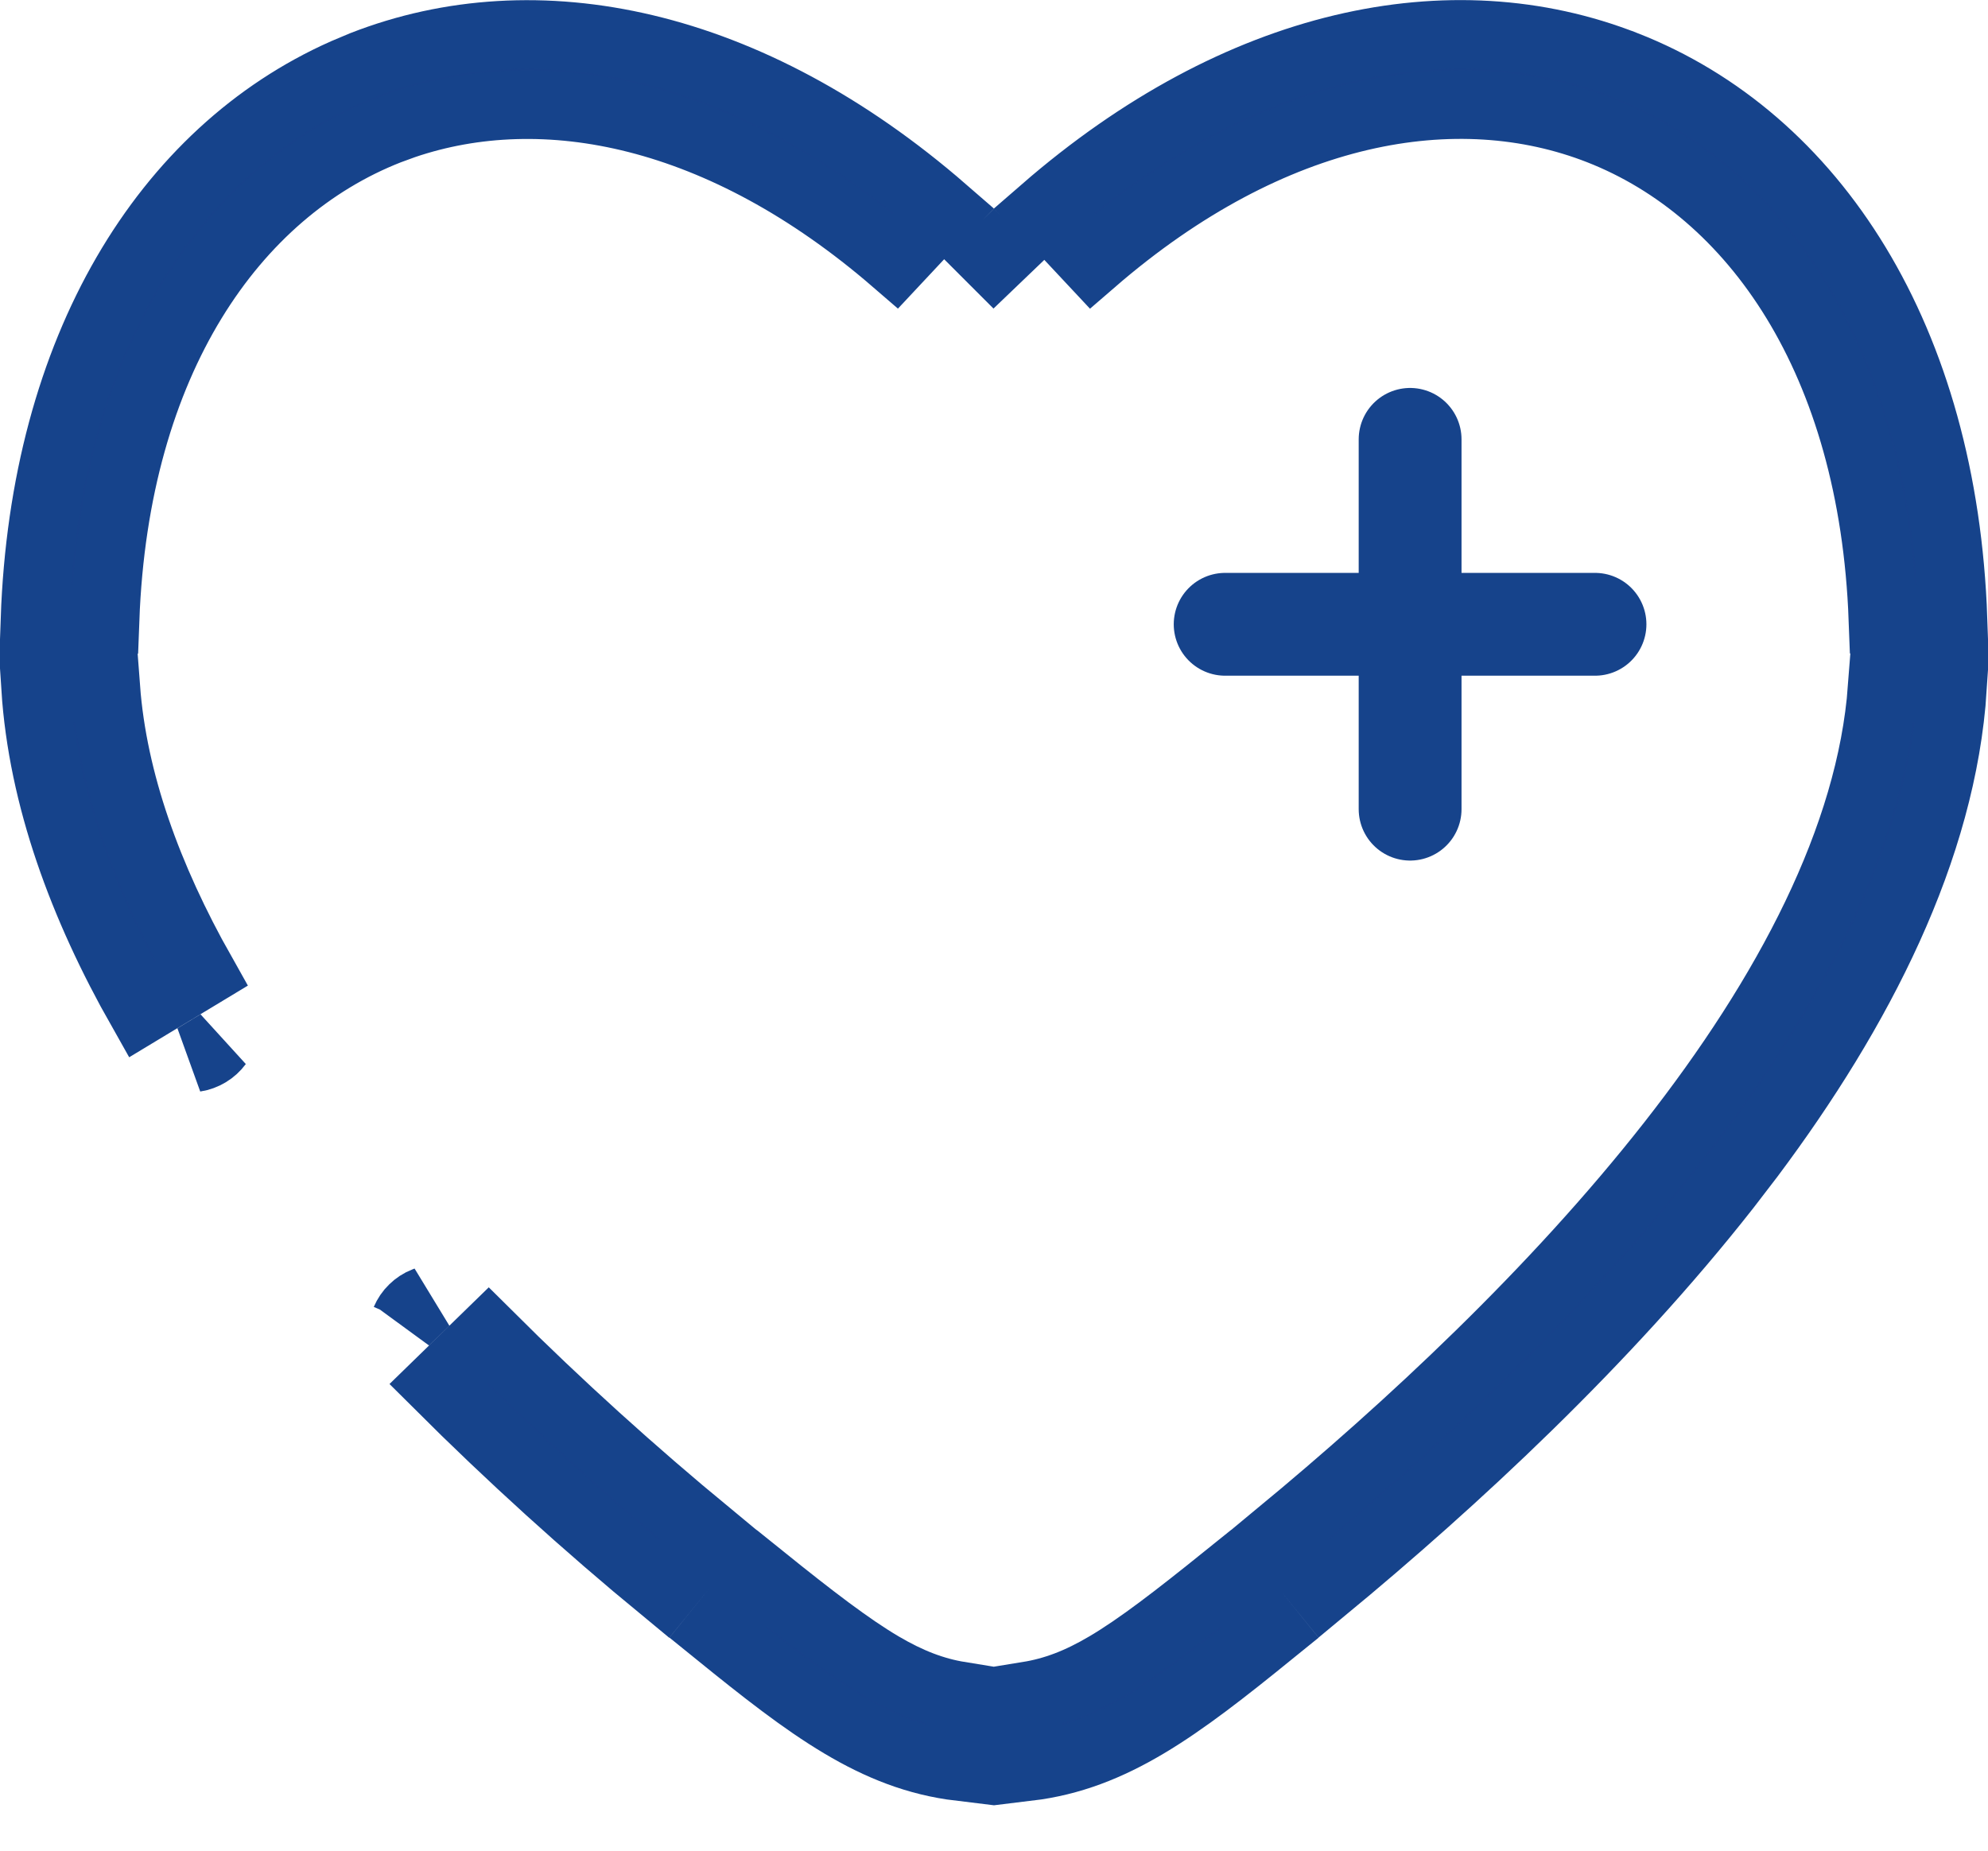 <?xml version="1.0" encoding="UTF-8"?>
<svg xmlns="http://www.w3.org/2000/svg" width="29" height="27" viewBox="0 0 29 27" fill="none">
  <path d="M23.267 9.108H20.57H23.267ZM20.57 9.108H17.872H20.57ZM20.57 9.108V6.41V9.108ZM20.57 9.108V11.805V9.108Z" fill="#17428B"></path>
  <path d="M23.267 9.108H20.57M20.57 9.108H17.872M20.57 9.108V6.41M20.57 9.108V11.805" stroke="#16438B" stroke-width="1.5" stroke-linecap="round"></path>
  <path d="M11.113 23.023C11.842 23.61 12.387 24.028 12.854 24.304C13.259 24.542 13.618 24.68 14 24.742V25.774C12.763 25.625 11.819 24.912 10.469 23.818L11.113 23.023ZM18.532 23.819C17.183 24.913 16.237 25.625 15 25.774V24.741C15.382 24.679 15.741 24.543 16.145 24.304C16.613 24.028 17.157 23.608 17.886 23.021L18.532 23.819ZM7.126 19.483C8.15 20.503 9.222 21.473 10.337 22.393L9.692 23.188C8.546 22.244 7.445 21.245 6.394 20.196L7.126 19.483ZM28.483 10.034C28.33 12.388 27.122 14.737 25.531 16.863L25.185 17.314C23.419 19.565 21.219 21.602 19.305 23.184L18.661 22.39C20.542 20.835 22.678 18.852 24.379 16.683C26.077 14.517 27.292 12.227 27.456 10.034H28.483ZM5.909 19.271C5.91 19.269 5.911 19.266 5.912 19.264C5.939 19.201 5.978 19.143 6.027 19.096C6.076 19.048 6.134 19.01 6.198 18.985C6.201 18.984 6.203 18.983 6.206 18.982L5.909 19.271ZM3.184 15.226C3.144 15.28 3.094 15.326 3.036 15.361C2.978 15.396 2.914 15.42 2.847 15.43L3.184 15.226ZM1.544 10.037C1.646 11.4 2.154 12.805 2.942 14.202L2.066 14.731C1.21 13.22 0.622 11.632 0.519 10.037H1.544ZM5.293 0.949C7.827 -0.042 10.921 0.596 13.767 3.069C13.642 3.194 13.518 3.322 13.396 3.453L13.062 3.81C10.532 1.624 7.934 1.124 5.89 1.82L5.666 1.902C3.405 2.789 1.674 5.259 1.533 9.037H0.51C0.647 5.084 2.418 2.22 5.027 1.061L5.293 0.949ZM15.23 3.069C18.077 0.594 21.171 -0.044 23.705 0.949H23.706C26.461 2.027 28.348 4.95 28.49 9.034H27.467C27.326 5.258 25.596 2.787 23.334 1.901C21.257 1.088 18.559 1.543 15.937 3.811L15.604 3.455C15.481 3.323 15.356 3.195 15.23 3.069ZM14.525 3.778L14.5 3.802L14.474 3.776C14.482 3.768 14.49 3.76 14.498 3.752C14.507 3.761 14.516 3.769 14.525 3.778Z" fill="#17428B" stroke="#16438B"></path>
</svg>
